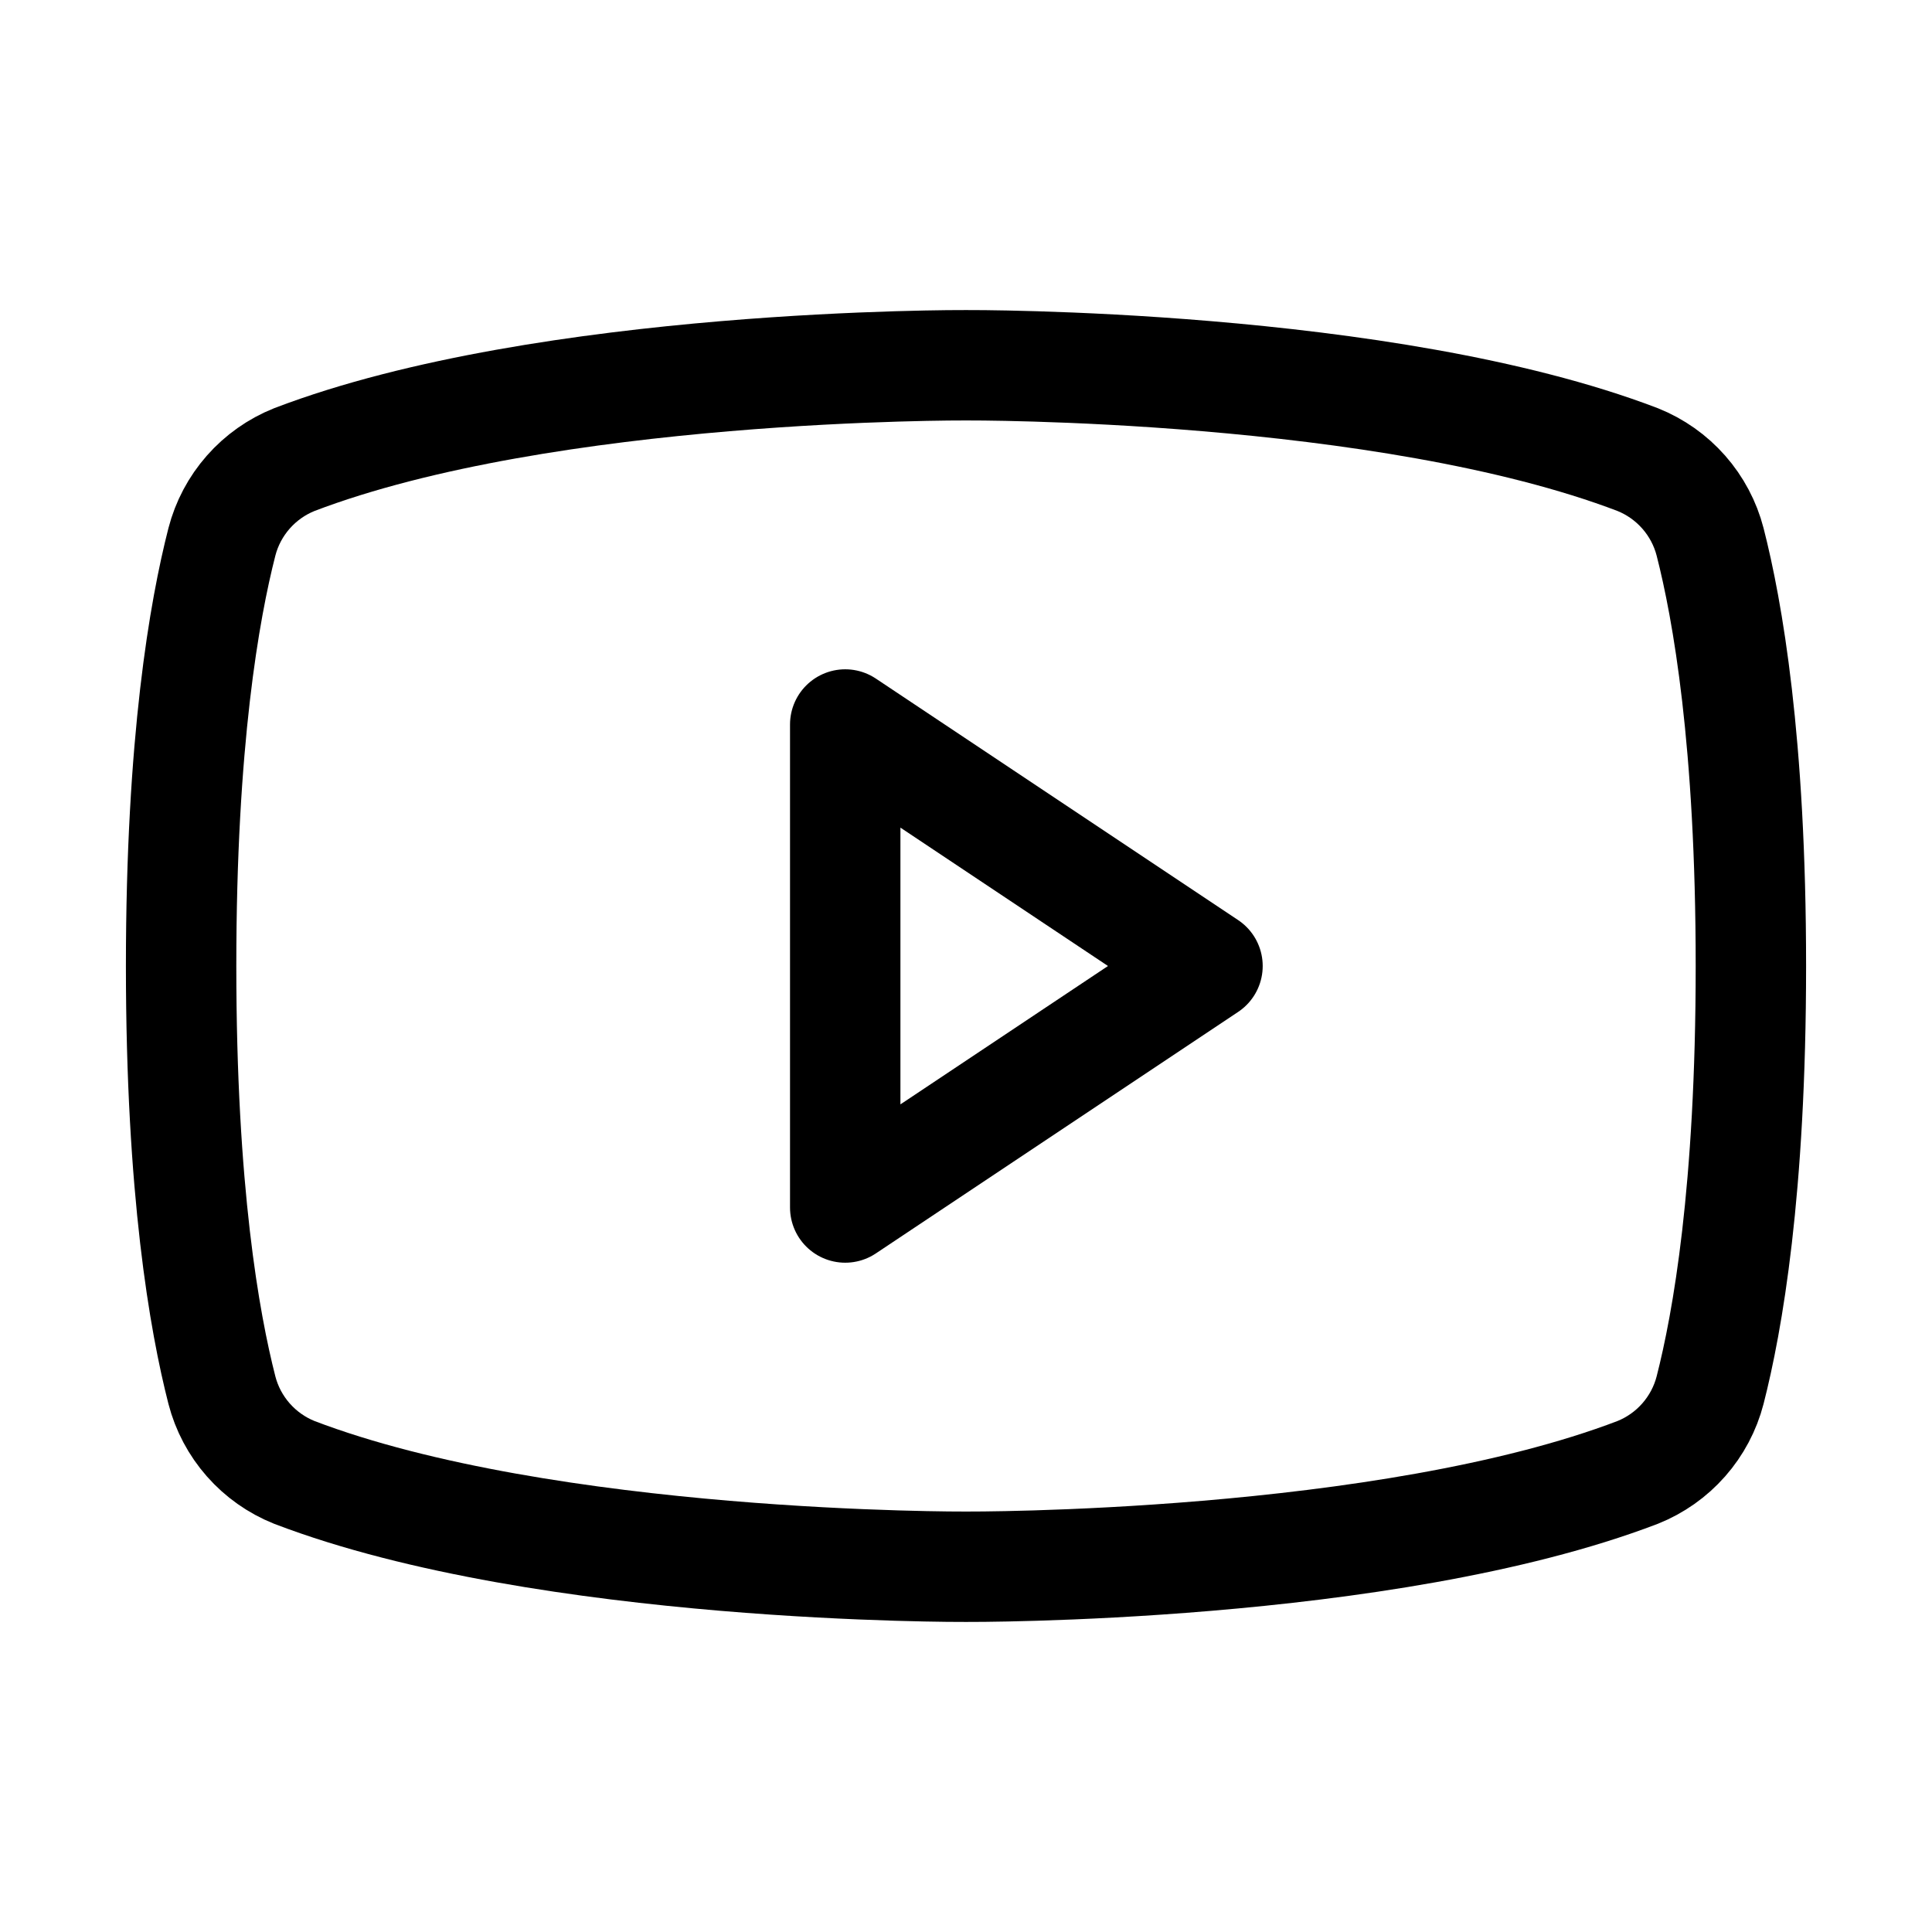 <svg width="35" height="35" viewBox="0 0 35 35" fill="none" xmlns="http://www.w3.org/2000/svg">
<path d="M21.875 17.5L15.312 13.125V21.875L21.875 17.5Z" stroke="black" stroke-width="2" stroke-linecap="round" stroke-linejoin="round"/>
<path d="M3.281 17.5C3.281 21.574 3.705 23.953 4.02 25.184C4.106 25.517 4.27 25.826 4.498 26.085C4.726 26.344 5.012 26.546 5.332 26.674C9.912 28.424 17.5 28.383 17.5 28.383C17.5 28.383 25.088 28.424 29.668 26.674C29.988 26.546 30.274 26.344 30.502 26.085C30.73 25.826 30.894 25.517 30.98 25.184C31.295 23.953 31.719 21.574 31.719 17.5C31.719 13.426 31.295 11.047 30.98 9.816C30.894 9.483 30.73 9.174 30.502 8.915C30.274 8.656 29.988 8.454 29.668 8.326C25.088 6.576 17.5 6.617 17.5 6.617C17.5 6.617 9.912 6.576 5.332 8.326C5.012 8.454 4.726 8.656 4.498 8.915C4.27 9.174 4.106 9.483 4.02 9.816C3.705 11.047 3.281 13.426 3.281 17.5Z" stroke="black" stroke-width="2" stroke-linecap="round" stroke-linejoin="round"/>
</svg>

